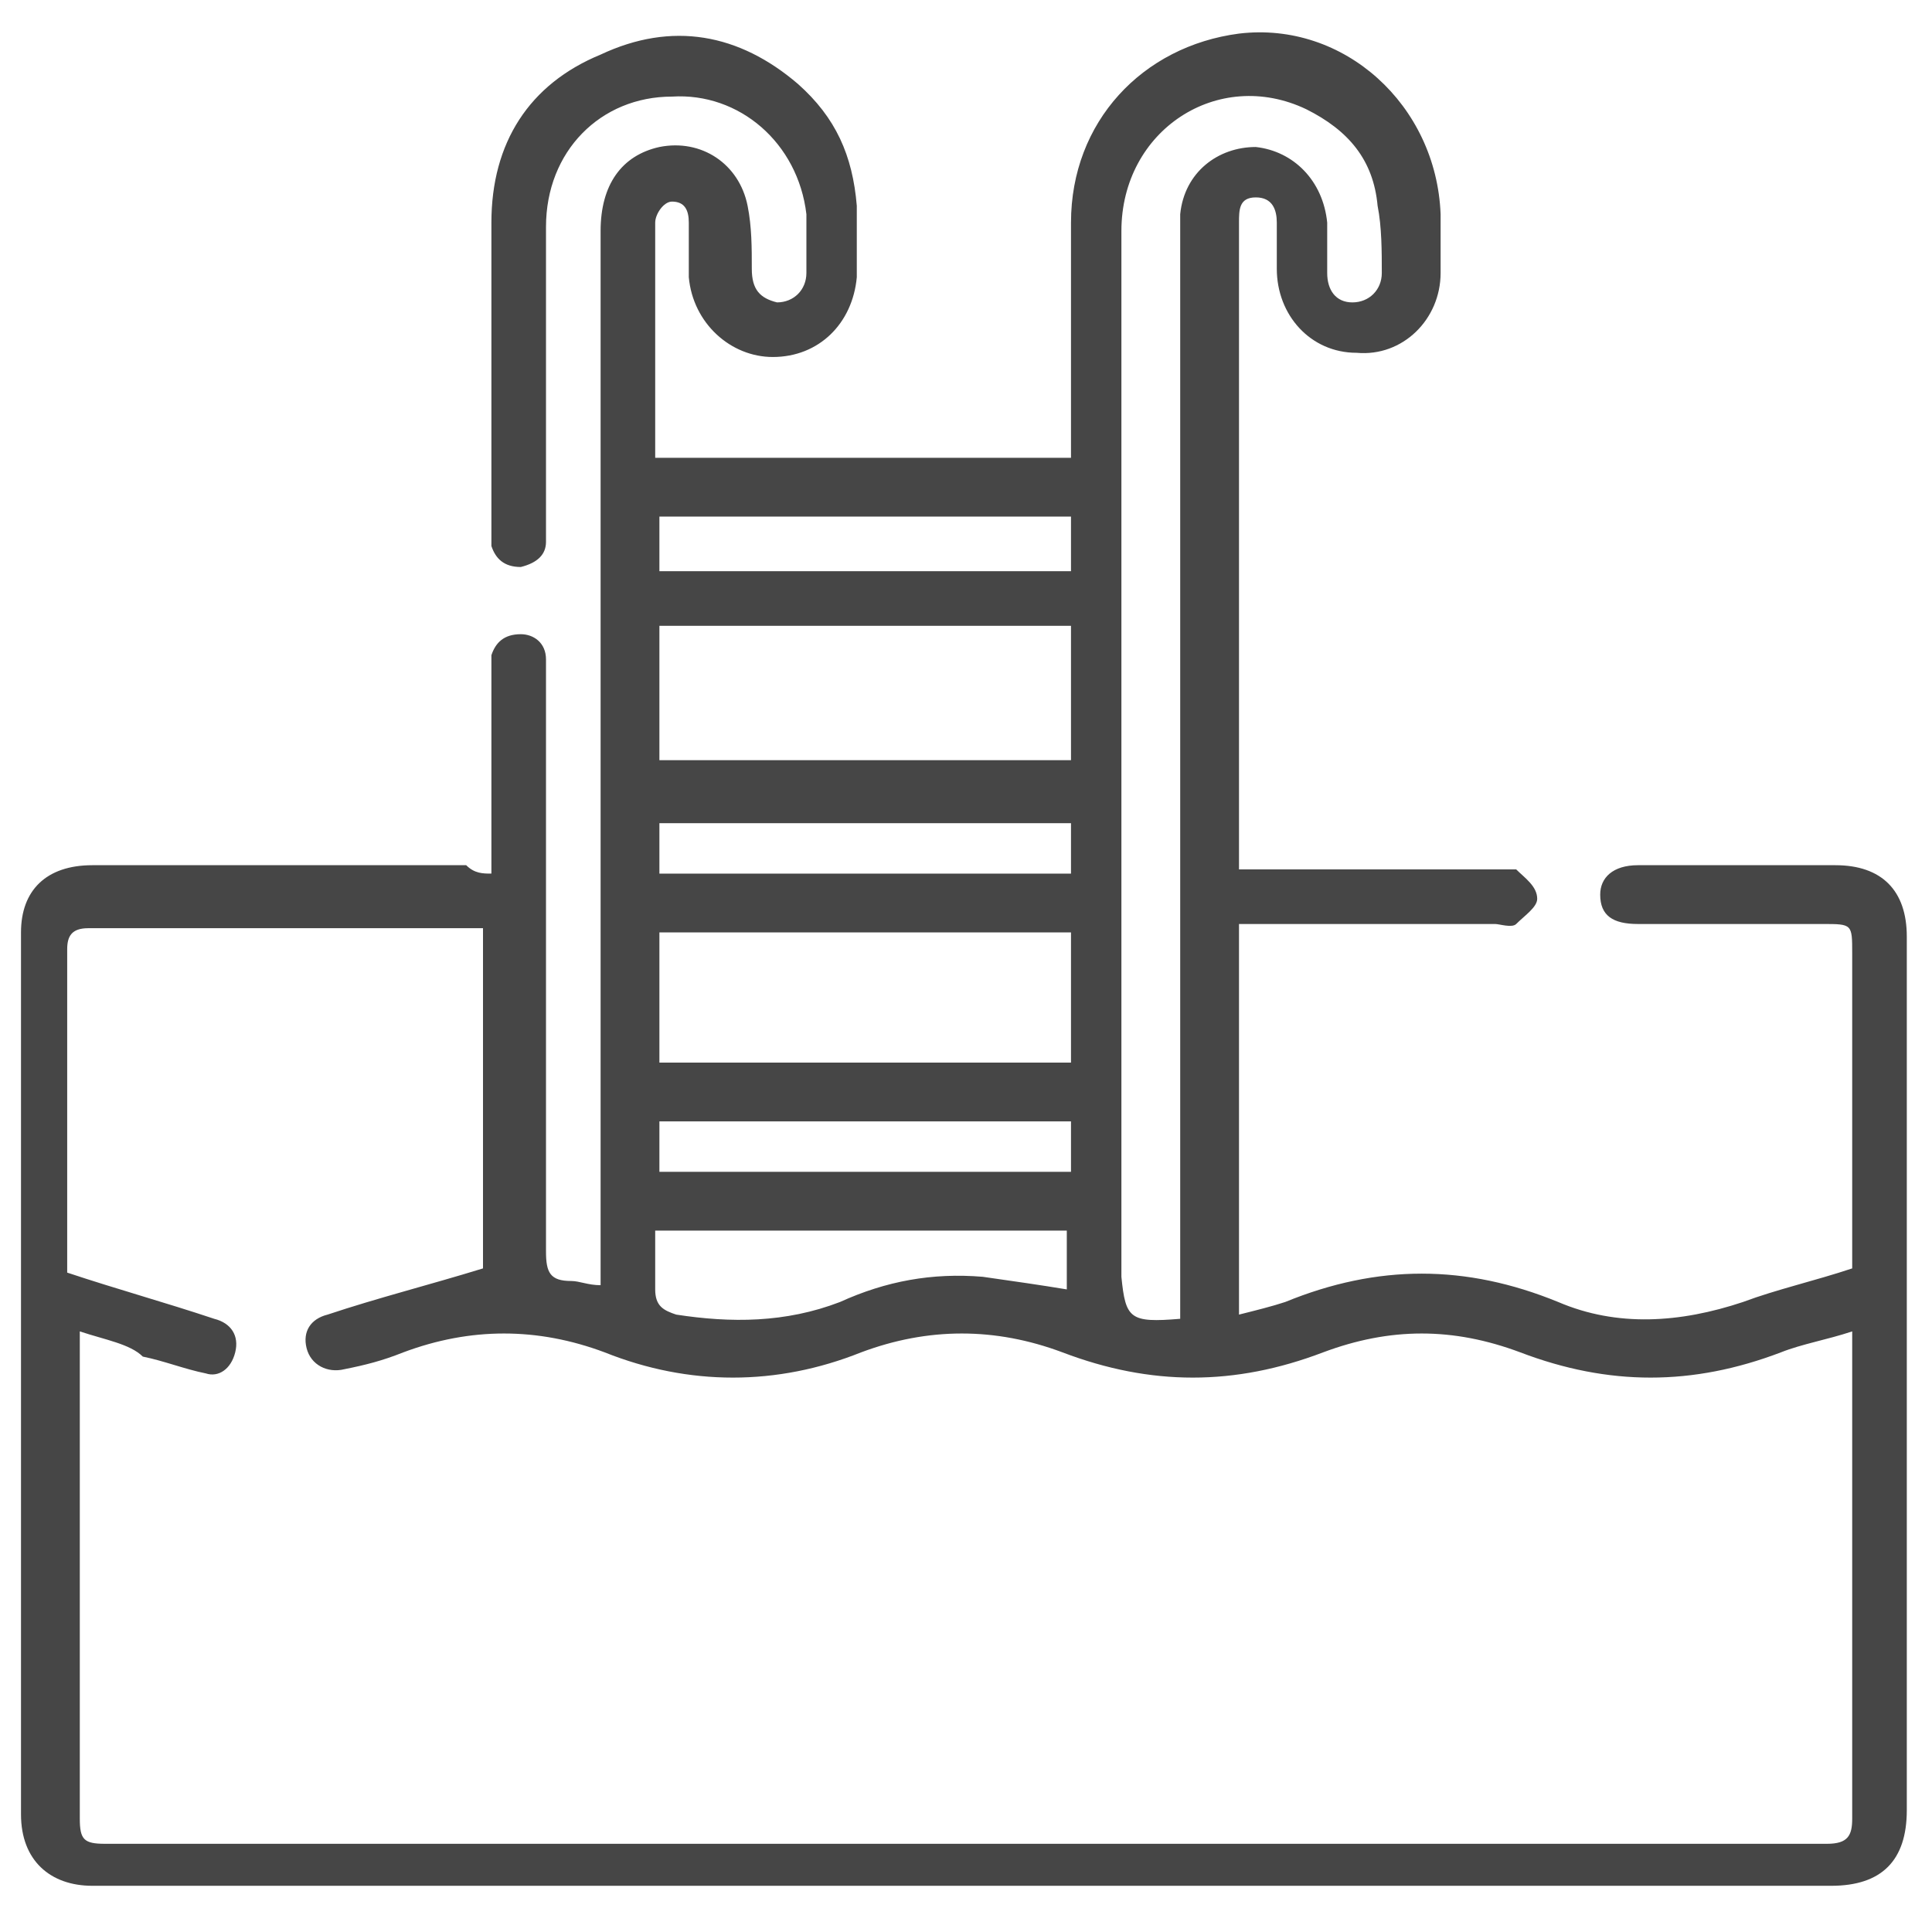 <?xml version="1.0" encoding="utf-8"?>
<!-- Generator: Adobe Illustrator 22.0.1, SVG Export Plug-In . SVG Version: 6.00 Build 0)  -->
<svg version="1.1" id="Capa_1" xmlns="http://www.w3.org/2000/svg" xmlns:xlink="http://www.w3.org/1999/xlink" x="0px" y="0px"
	 viewBox="0 0 46 46" style="enable-background:new 0 0 46 46;" xml:space="preserve">
<style type="text/css">
	.st0{fill:#464646;}
</style>
<g>
	<path class="st0" d="M11.7,20.8c0-1.6,0-3.2,0-4.8c0-0.1,0-0.3,0-0.4c0.1-0.3,0.3-0.5,0.7-0.5c0.3,0,0.6,0.2,0.6,0.6
		c0,0.1,0,0.3,0,0.4c0,4.6,0,9.1,0,13.7c0,0.5,0.1,0.7,0.6,0.7c0.2,0,0.4,0.1,0.7,0.1c0-0.3,0-0.5,0-0.7c0-8.1,0-16.3,0-24.4
		c0-1.1,0.5-1.8,1.4-2c1-0.2,1.9,0.4,2.1,1.4c0.1,0.5,0.1,1,0.1,1.5c0,0.5,0.2,0.7,0.6,0.8c0.4,0,0.7-0.3,0.7-0.7c0-0.5,0-1,0-1.4
		c-0.2-1.7-1.6-2.9-3.2-2.8C14.3,2.3,13,3.6,13,5.4c0,2.4,0,4.7,0,7.1c0,0.2,0,0.3,0,0.4c0,0.3-0.2,0.5-0.6,0.6
		c-0.4,0-0.6-0.2-0.7-0.5c0-0.1,0-0.3,0-0.4c0-2.4,0-4.8,0-7.3c0-1.9,0.9-3.3,2.6-4C16,0.5,17.6,0.8,19,2c0.9,0.8,1.3,1.7,1.4,2.9
		c0,0.6,0,1.1,0,1.7c-0.1,1.1-0.9,1.9-2,1.9c-1,0-1.9-0.8-2-1.9c0-0.4,0-0.8,0-1.3c0-0.3-0.1-0.5-0.4-0.5c-0.2,0-0.4,0.3-0.4,0.5
		c0,1.9,0,3.7,0,5.6c3.3,0,6.5,0,9.9,0c0-0.2,0-0.3,0-0.5c0-1.7,0-3.4,0-5.1c0-2.4,1.7-4.2,4-4.5c2.5-0.3,4.7,1.7,4.8,4.3
		c0,0.5,0,0.9,0,1.4c0,1.1-0.9,2-2,1.9c-1.1,0-1.9-0.9-1.9-2c0-0.4,0-0.7,0-1.1c0-0.3-0.1-0.6-0.5-0.6c-0.4,0-0.4,0.3-0.4,0.6
		c0,0.1,0,0.1,0,0.2c0,4.9,0,9.8,0,14.7c0,0.1,0,0.3,0,0.5c0.2,0,0.4,0,0.5,0c1.9,0,3.7,0,5.6,0c0.2,0,0.4,0,0.5,0
		c0.2,0.2,0.5,0.4,0.5,0.7c0,0.2-0.3,0.4-0.5,0.6c-0.1,0.1-0.4,0-0.5,0c-1.8,0-3.6,0-5.5,0c-0.2,0-0.4,0-0.6,0c0,3.1,0,6.1,0,9.3
		c0.4-0.1,0.8-0.2,1.1-0.3c2.2-0.9,4.3-0.9,6.5,0c1.4,0.6,2.9,0.5,4.4,0c0.8-0.3,1.7-0.5,2.6-0.8c0-0.1,0-0.2,0-0.4
		c0-2.4,0-4.7,0-7.1c0-0.7,0-0.7-0.7-0.7c-1.5,0-2.9,0-4.4,0c-0.6,0-0.9-0.2-0.9-0.7c0-0.4,0.3-0.7,0.9-0.7c1.6,0,3.1,0,4.7,0
		c1.1,0,1.7,0.6,1.7,1.7c0,6.9,0,13.8,0,20.8c0,1.2-0.6,1.8-1.8,1.8c-13.3,0-26.6,0-39.9,0c-0.5,0-1,0-1.5,0c-1,0-1.7-0.6-1.7-1.7
		c0-7,0-14,0-21c0-1,0.6-1.6,1.7-1.6c3,0,5.9,0,8.9,0C11.3,20.8,11.5,20.8,11.7,20.8z M1.9,31.7c0,0.3,0,0.4,0,0.6c0,3.7,0,7.3,0,11
		c0,0.5,0.1,0.6,0.6,0.6c13.7,0,27.4,0,41,0c0.5,0,0.6-0.2,0.6-0.6c0-3.7,0-7.3,0-11c0-0.2,0-0.3,0-0.6c-0.6,0.2-1.2,0.3-1.7,0.5
		c-2.1,0.8-4.1,0.8-6.2,0c-1.6-0.6-3.1-0.6-4.7,0c-2.1,0.8-4.1,0.8-6.2,0c-1.6-0.6-3.2-0.6-4.8,0c-2,0.8-4.1,0.8-6.1,0
		c-1.6-0.6-3.2-0.6-4.8,0c-0.5,0.2-0.9,0.3-1.4,0.4c-0.4,0.1-0.8-0.1-0.9-0.5c-0.1-0.4,0.1-0.7,0.5-0.8c1.2-0.4,2.4-0.7,3.7-1.1
		c0-2.6,0-5.4,0-8.1c-0.1,0-0.2,0-0.3,0c-3,0-6,0-9.1,0c-0.4,0-0.5,0.2-0.5,0.5c0,2.5,0,4.9,0,7.4c0,0.1,0,0.3,0,0.3
		c1.2,0.4,2.3,0.7,3.5,1.1c0.4,0.1,0.6,0.4,0.5,0.8c-0.1,0.4-0.4,0.6-0.7,0.5c-0.5-0.1-1-0.3-1.5-0.4C3.1,32,2.5,31.9,1.9,31.7z
		 M28.1,31.4c0-0.2,0-0.5,0-0.7c0-8.3,0-16.6,0-24.9c0-0.2,0-0.5,0-0.7c0.1-1,0.9-1.6,1.8-1.6c0.9,0.1,1.6,0.8,1.7,1.8
		c0,0.4,0,0.8,0,1.2c0,0.4,0.2,0.7,0.6,0.7c0.4,0,0.7-0.3,0.7-0.7c0-0.5,0-1.1-0.1-1.6c-0.1-1.1-0.7-1.8-1.7-2.3
		c-2.1-1-4.4,0.5-4.4,2.9c0,8.3,0,16.6,0,24.9C26.8,31.4,26.9,31.5,28.1,31.4z M15.7,18.1c3.3,0,6.5,0,9.8,0c0-1.1,0-2.1,0-3.2
		c-3.3,0-6.5,0-9.8,0C15.7,16.1,15.7,17.1,15.7,18.1z M25.5,22.2c-3.3,0-6.5,0-9.8,0c0,1.1,0,2.1,0,3.1c3.3,0,6.5,0,9.8,0
		C25.5,24.2,25.5,23.2,25.5,22.2z M15.6,29.3c0,0.5,0,1,0,1.4c0,0.4,0.2,0.5,0.5,0.6c1.3,0.2,2.6,0.2,3.9-0.3
		c1.1-0.5,2.2-0.7,3.4-0.6c0.7,0.1,1.4,0.2,2,0.3c0-0.4,0-0.9,0-1.4C22.2,29.3,19,29.3,15.6,29.3z M25.5,12.3c-3.3,0-6.5,0-9.8,0
		c0,0.4,0,0.8,0,1.3c3.3,0,6.5,0,9.8,0C25.5,13.2,25.5,12.8,25.5,12.3z M15.7,20.8c3.3,0,6.5,0,9.8,0c0-0.4,0-0.8,0-1.2
		c-3.3,0-6.5,0-9.8,0C15.7,20,15.7,20.4,15.7,20.8z M15.7,27.9c3.3,0,6.5,0,9.8,0c0-0.4,0-0.8,0-1.2c-3.3,0-6.5,0-9.8,0
		C15.7,27.1,15.7,27.5,15.7,27.9z"/>
</g>
</svg>
